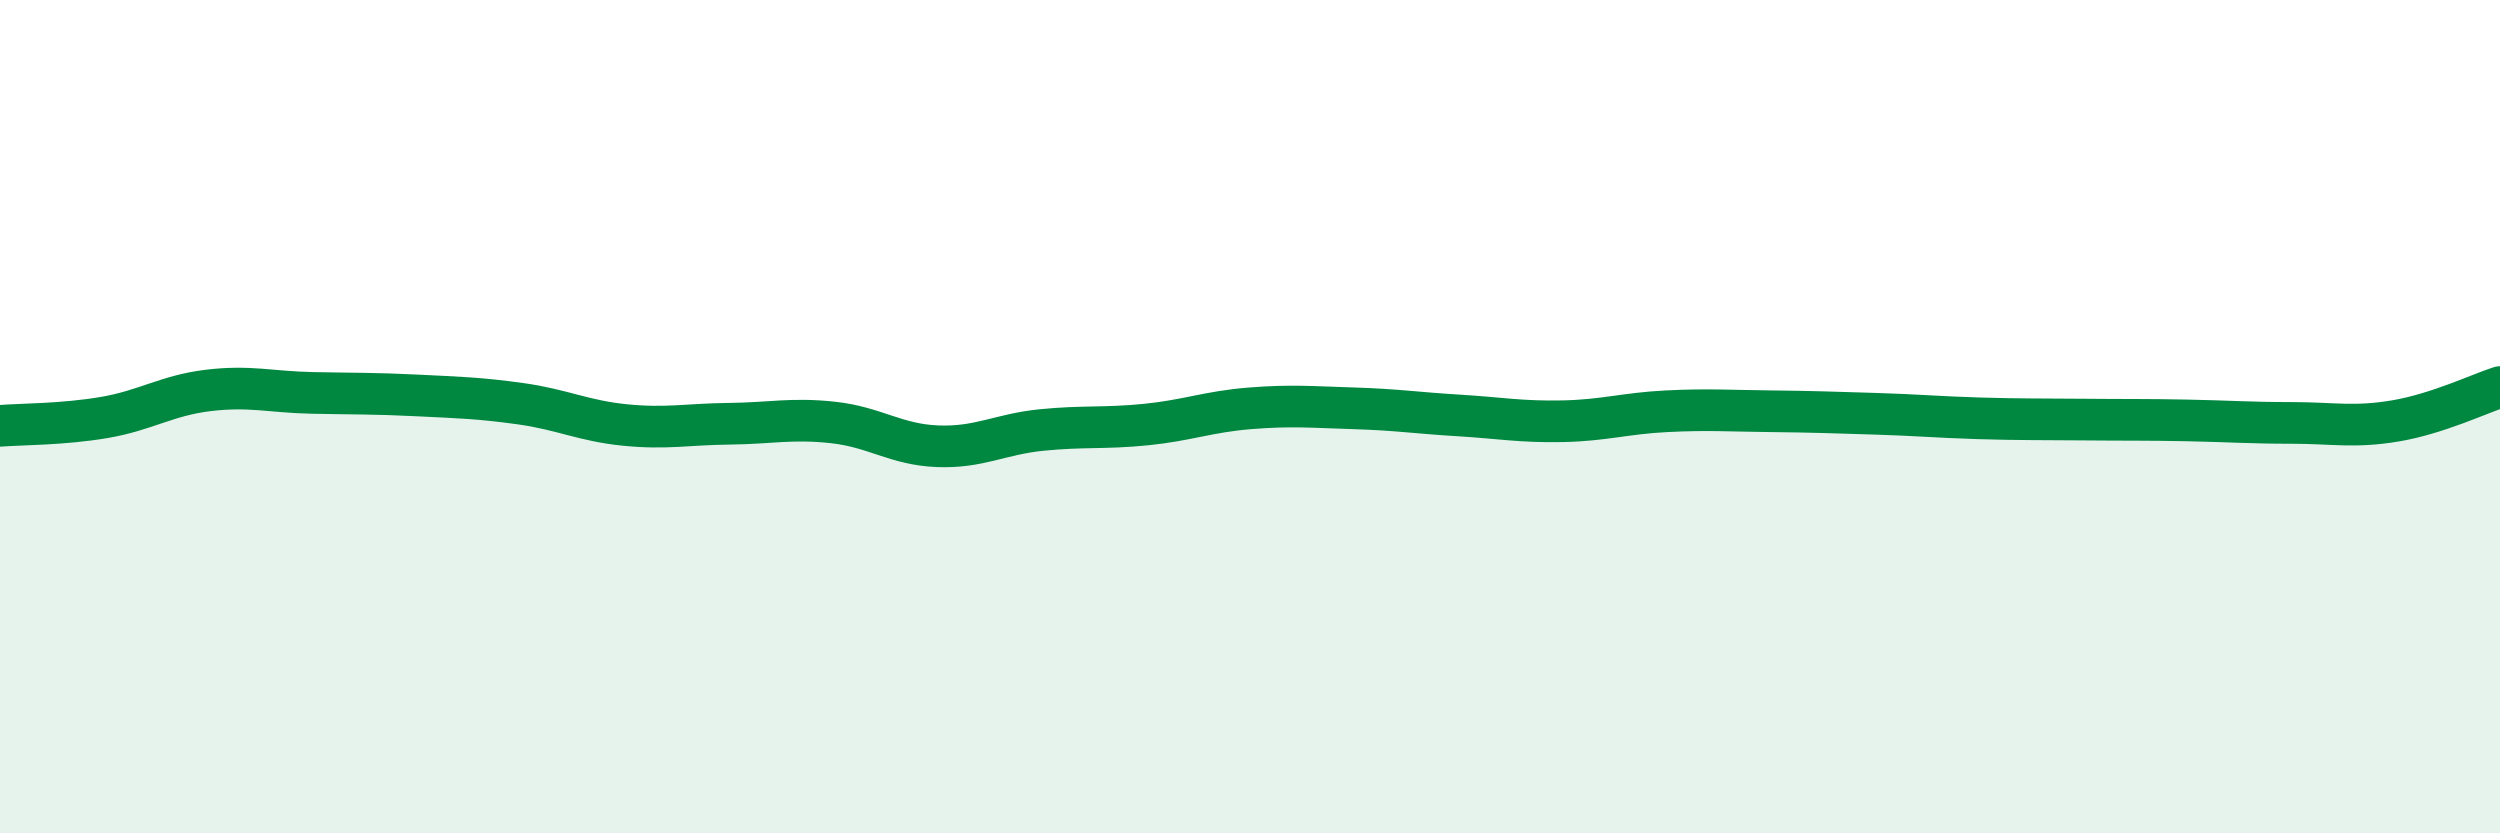 
    <svg width="60" height="20" viewBox="0 0 60 20" xmlns="http://www.w3.org/2000/svg">
      <path
        d="M 0,10.22 C 0.5,10.18 1.5,10.19 2.5,10.02 C 3.5,9.85 4,9.49 5,9.37 C 6,9.25 6.5,9.41 7.5,9.43 C 8.5,9.45 9,9.44 10,9.49 C 11,9.54 11.5,9.55 12.5,9.69 C 13.5,9.83 14,10.1 15,10.2 C 16,10.3 16.5,10.18 17.5,10.17 C 18.5,10.16 19,10.03 20,10.14 C 21,10.25 21.5,10.67 22.5,10.71 C 23.5,10.75 24,10.42 25,10.32 C 26,10.22 26.5,10.29 27.5,10.19 C 28.5,10.09 29,9.88 30,9.8 C 31,9.72 31.5,9.77 32.5,9.8 C 33.5,9.83 34,9.91 35,9.97 C 36,10.03 36.5,10.13 37.5,10.11 C 38.5,10.09 39,9.92 40,9.87 C 41,9.82 41.5,9.86 42.5,9.87 C 43.5,9.88 44,9.9 45,9.93 C 46,9.96 46.5,10.01 47.5,10.04 C 48.5,10.07 49,10.06 50,10.07 C 51,10.08 51.5,10.07 52.5,10.09 C 53.5,10.11 54,10.15 55,10.15 C 56,10.15 56.5,10.27 57.5,10.1 C 58.5,9.93 59.5,9.45 60,9.29L60 20L0 20Z"
        fill="#008740"
        opacity="0.1"
        stroke-linecap="round"
        stroke-linejoin="round"
      />
      <path
        d="M 0,10.22 C 0.5,10.18 1.5,10.19 2.5,10.02 C 3.5,9.85 4,9.49 5,9.37 C 6,9.25 6.5,9.41 7.5,9.43 C 8.5,9.45 9,9.44 10,9.49 C 11,9.54 11.5,9.55 12.5,9.69 C 13.5,9.83 14,10.1 15,10.2 C 16,10.3 16.5,10.18 17.5,10.17 C 18.5,10.16 19,10.03 20,10.14 C 21,10.25 21.5,10.67 22.5,10.71 C 23.5,10.75 24,10.42 25,10.32 C 26,10.22 26.5,10.29 27.5,10.19 C 28.5,10.09 29,9.88 30,9.8 C 31,9.72 31.5,9.77 32.5,9.8 C 33.5,9.83 34,9.91 35,9.97 C 36,10.03 36.5,10.13 37.5,10.11 C 38.5,10.09 39,9.92 40,9.87 C 41,9.82 41.5,9.86 42.5,9.87 C 43.5,9.88 44,9.9 45,9.93 C 46,9.96 46.5,10.01 47.5,10.04 C 48.5,10.07 49,10.06 50,10.07 C 51,10.08 51.5,10.07 52.5,10.09 C 53.5,10.11 54,10.15 55,10.15 C 56,10.15 56.5,10.27 57.5,10.1 C 58.5,9.93 59.5,9.45 60,9.29"
        stroke="#008740"
        stroke-width="1"
        fill="none"
        stroke-linecap="round"
        stroke-linejoin="round"
      />
    </svg>
  